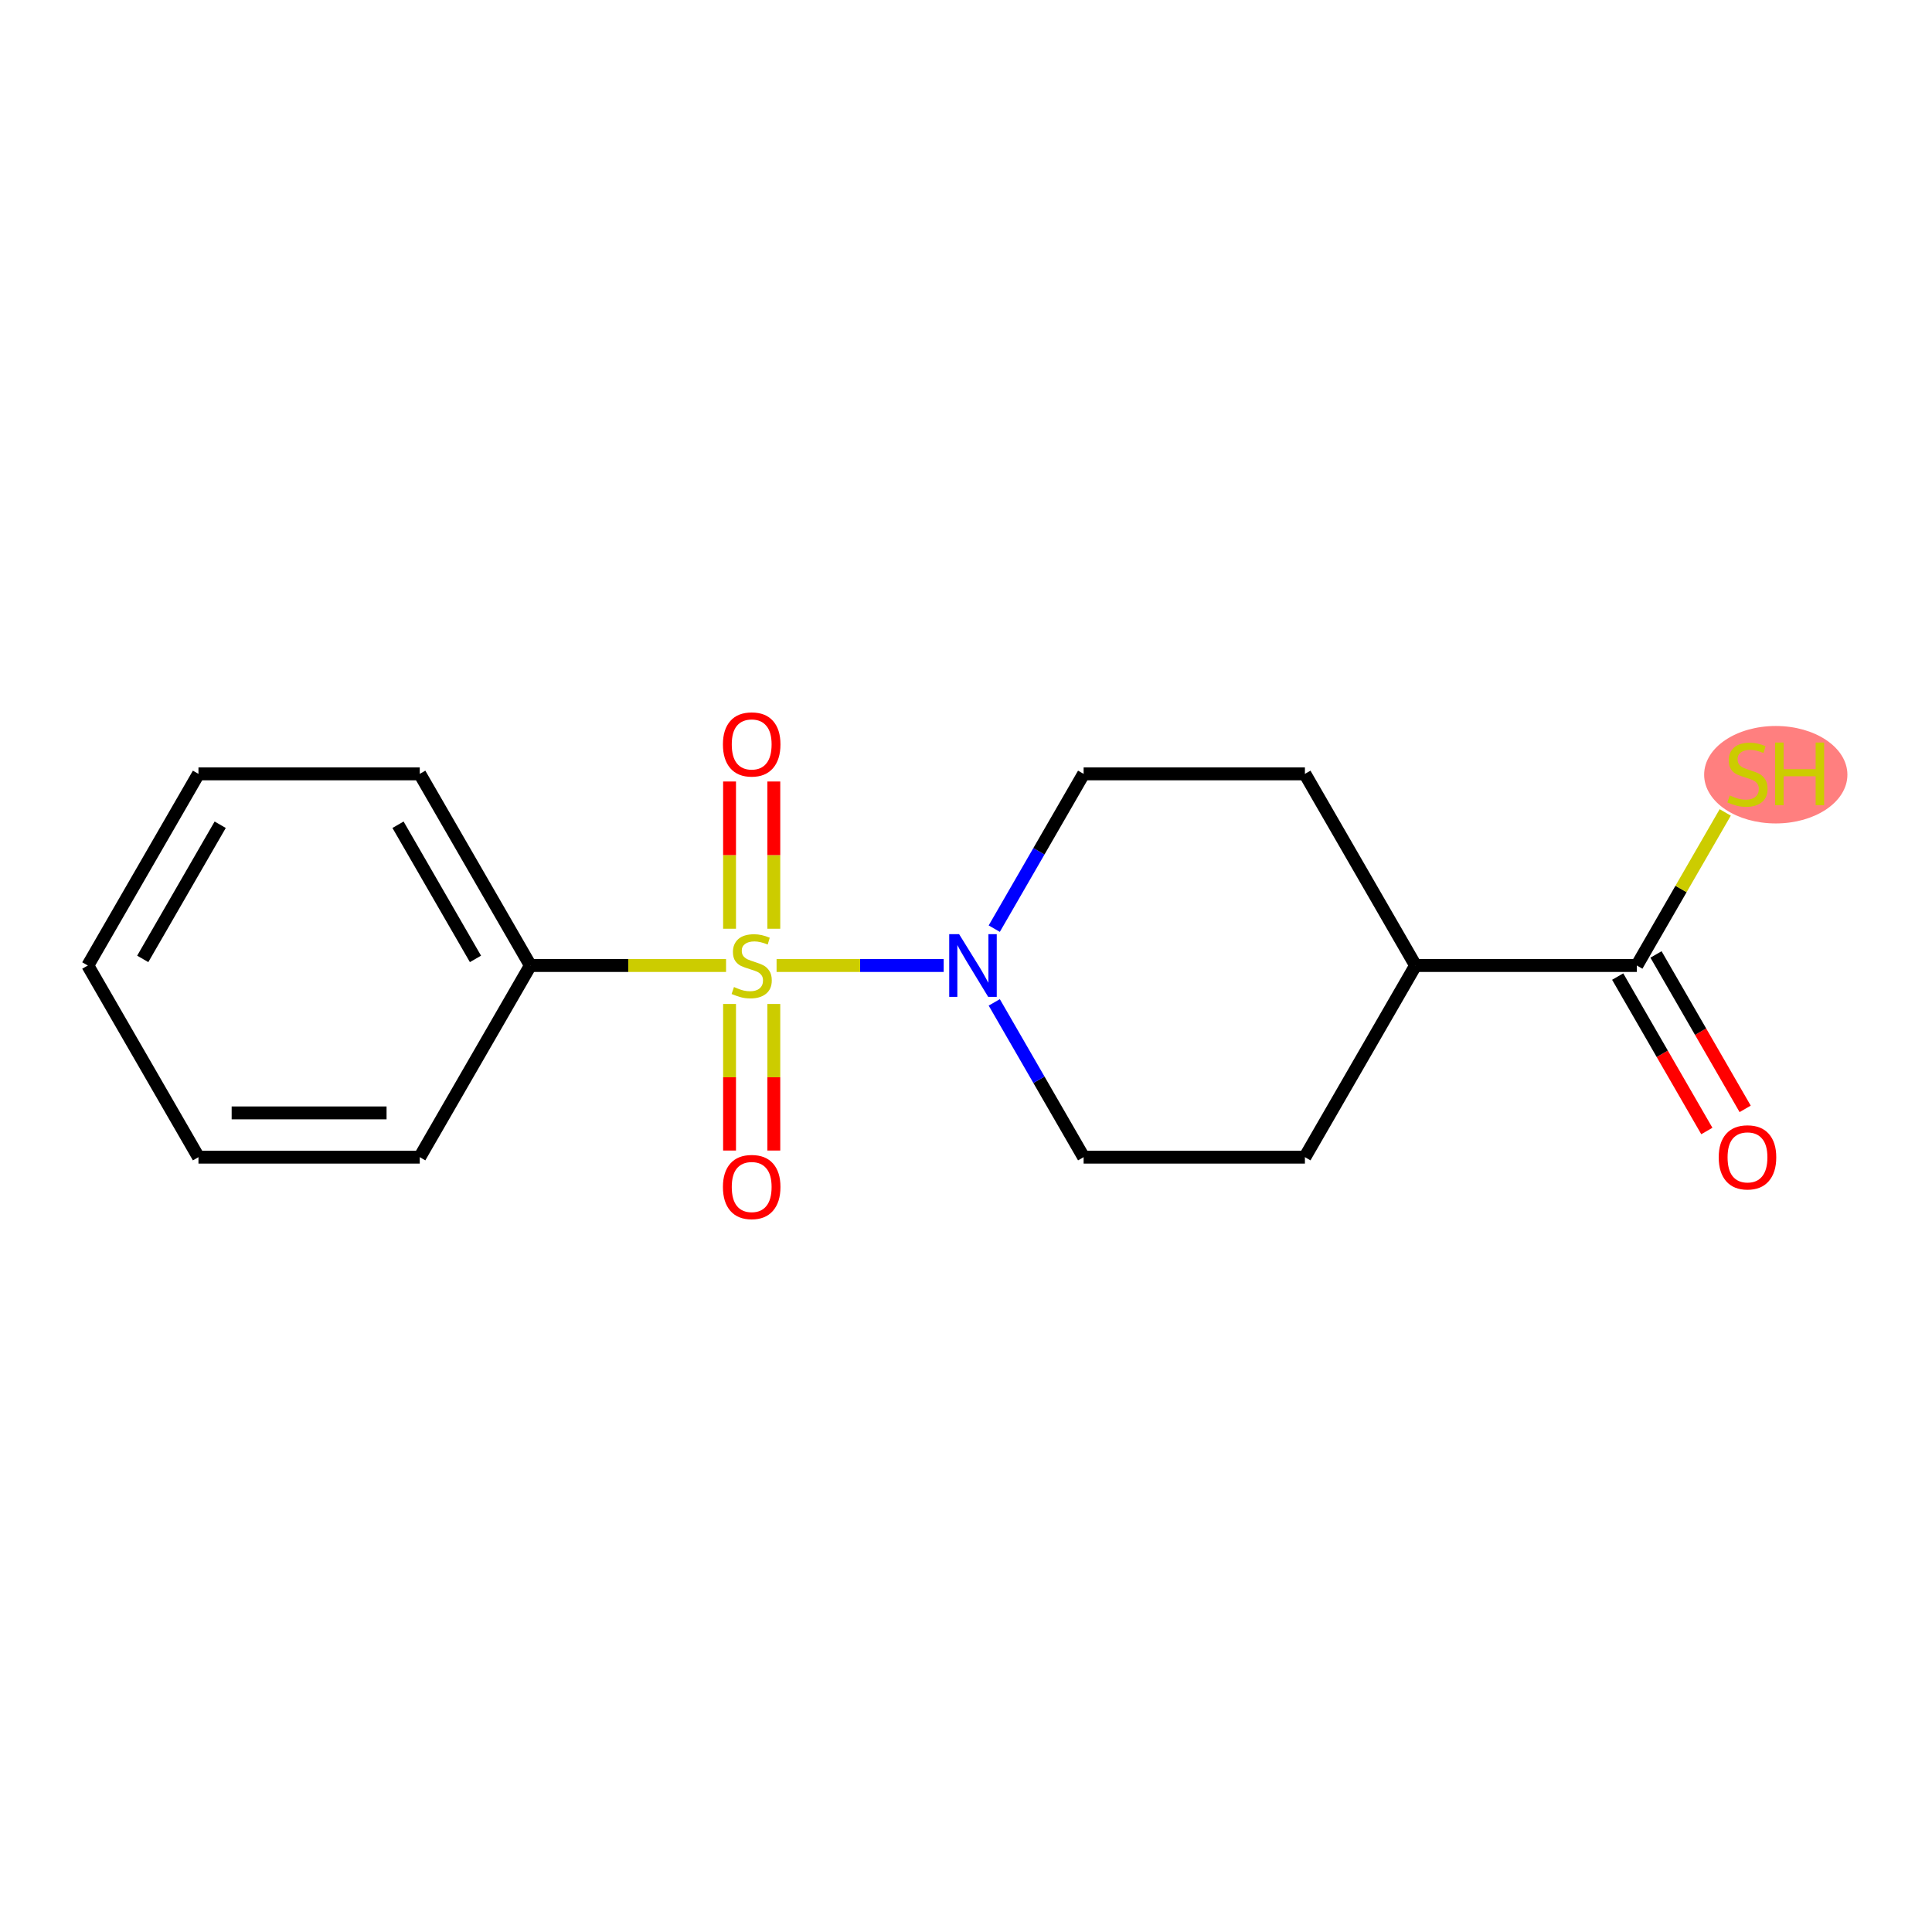 <?xml version='1.0' encoding='iso-8859-1'?>
<svg version='1.1' baseProfile='full'
              xmlns='http://www.w3.org/2000/svg'
                      xmlns:rdkit='http://www.rdkit.org/xml'
                      xmlns:xlink='http://www.w3.org/1999/xlink'
                  xml:space='preserve'
width='300px' height='300px' viewBox='0 0 300 300'>
<!-- END OF HEADER -->
<rect style='opacity:1.0;fill:#FFFFFF;stroke:none' width='300' height='300' x='0' y='0'> </rect>
<rect style='opacity:1.0;fill:#FFFFFF;stroke:none' width='300' height='300' x='0' y='0'> </rect>
<ellipse cx='275.741' cy='120.297' rx='10.623' ry='7.066'  style='fill:#FF7F7F;fill-rule:evenodd;stroke:#FF7F7F;stroke-width:1.0px;stroke-linecap:butt;stroke-linejoin:miter;stroke-opacity:1' />
<path class='bond-0 atom-0 atom-1' d='M 270.988,172.185 L 264.066,160.196' style='fill:none;fill-rule:evenodd;stroke:#FF0000;stroke-width:2.0px;stroke-linecap:butt;stroke-linejoin:miter;stroke-opacity:1' />
<path class='bond-0 atom-0 atom-1' d='M 264.066,160.196 L 257.144,148.206' style='fill:none;fill-rule:evenodd;stroke:#000000;stroke-width:2.0px;stroke-linecap:butt;stroke-linejoin:miter;stroke-opacity:1' />
<path class='bond-0 atom-0 atom-1' d='M 265.037,175.621 L 258.115,163.632' style='fill:none;fill-rule:evenodd;stroke:#FF0000;stroke-width:2.0px;stroke-linecap:butt;stroke-linejoin:miter;stroke-opacity:1' />
<path class='bond-0 atom-0 atom-1' d='M 258.115,163.632 L 251.193,151.642' style='fill:none;fill-rule:evenodd;stroke:#000000;stroke-width:2.0px;stroke-linecap:butt;stroke-linejoin:miter;stroke-opacity:1' />
<path class='bond-1 atom-1 atom-2' d='M 254.169,149.924 L 261.031,138.038' style='fill:none;fill-rule:evenodd;stroke:#000000;stroke-width:2.0px;stroke-linecap:butt;stroke-linejoin:miter;stroke-opacity:1' />
<path class='bond-1 atom-1 atom-2' d='M 261.031,138.038 L 267.893,126.152' style='fill:none;fill-rule:evenodd;stroke:#CCCC00;stroke-width:2.0px;stroke-linecap:butt;stroke-linejoin:miter;stroke-opacity:1' />
<path class='bond-2 atom-1 atom-3' d='M 254.169,149.924 L 219.807,149.924' style='fill:none;fill-rule:evenodd;stroke:#000000;stroke-width:2.0px;stroke-linecap:butt;stroke-linejoin:miter;stroke-opacity:1' />
<path class='bond-3 atom-3 atom-4' d='M 219.807,149.924 L 202.626,179.683' style='fill:none;fill-rule:evenodd;stroke:#000000;stroke-width:2.0px;stroke-linecap:butt;stroke-linejoin:miter;stroke-opacity:1' />
<path class='bond-17 atom-17 atom-3' d='M 202.626,120.166 L 219.807,149.924' style='fill:none;fill-rule:evenodd;stroke:#000000;stroke-width:2.0px;stroke-linecap:butt;stroke-linejoin:miter;stroke-opacity:1' />
<path class='bond-4 atom-4 atom-5' d='M 202.626,179.683 L 168.264,179.683' style='fill:none;fill-rule:evenodd;stroke:#000000;stroke-width:2.0px;stroke-linecap:butt;stroke-linejoin:miter;stroke-opacity:1' />
<path class='bond-5 atom-5 atom-6' d='M 168.264,179.683 L 161.326,167.666' style='fill:none;fill-rule:evenodd;stroke:#000000;stroke-width:2.0px;stroke-linecap:butt;stroke-linejoin:miter;stroke-opacity:1' />
<path class='bond-5 atom-5 atom-6' d='M 161.326,167.666 L 154.388,155.649' style='fill:none;fill-rule:evenodd;stroke:#0000FF;stroke-width:2.0px;stroke-linecap:butt;stroke-linejoin:miter;stroke-opacity:1' />
<path class='bond-6 atom-6 atom-7' d='M 146.534,149.924 L 133.56,149.924' style='fill:none;fill-rule:evenodd;stroke:#0000FF;stroke-width:2.0px;stroke-linecap:butt;stroke-linejoin:miter;stroke-opacity:1' />
<path class='bond-6 atom-6 atom-7' d='M 133.56,149.924 L 120.587,149.924' style='fill:none;fill-rule:evenodd;stroke:#CCCC00;stroke-width:2.0px;stroke-linecap:butt;stroke-linejoin:miter;stroke-opacity:1' />
<path class='bond-15 atom-6 atom-16' d='M 154.388,144.2 L 161.326,132.183' style='fill:none;fill-rule:evenodd;stroke:#0000FF;stroke-width:2.0px;stroke-linecap:butt;stroke-linejoin:miter;stroke-opacity:1' />
<path class='bond-15 atom-6 atom-16' d='M 161.326,132.183 L 168.264,120.166' style='fill:none;fill-rule:evenodd;stroke:#000000;stroke-width:2.0px;stroke-linecap:butt;stroke-linejoin:miter;stroke-opacity:1' />
<path class='bond-7 atom-7 atom-8' d='M 113.285,155.896 L 113.285,167.276' style='fill:none;fill-rule:evenodd;stroke:#CCCC00;stroke-width:2.0px;stroke-linecap:butt;stroke-linejoin:miter;stroke-opacity:1' />
<path class='bond-7 atom-7 atom-8' d='M 113.285,167.276 L 113.285,178.656' style='fill:none;fill-rule:evenodd;stroke:#FF0000;stroke-width:2.0px;stroke-linecap:butt;stroke-linejoin:miter;stroke-opacity:1' />
<path class='bond-7 atom-7 atom-8' d='M 120.158,155.896 L 120.158,167.276' style='fill:none;fill-rule:evenodd;stroke:#CCCC00;stroke-width:2.0px;stroke-linecap:butt;stroke-linejoin:miter;stroke-opacity:1' />
<path class='bond-7 atom-7 atom-8' d='M 120.158,167.276 L 120.158,178.656' style='fill:none;fill-rule:evenodd;stroke:#FF0000;stroke-width:2.0px;stroke-linecap:butt;stroke-linejoin:miter;stroke-opacity:1' />
<path class='bond-8 atom-7 atom-9' d='M 120.158,144.213 L 120.158,132.782' style='fill:none;fill-rule:evenodd;stroke:#CCCC00;stroke-width:2.0px;stroke-linecap:butt;stroke-linejoin:miter;stroke-opacity:1' />
<path class='bond-8 atom-7 atom-9' d='M 120.158,132.782 L 120.158,121.351' style='fill:none;fill-rule:evenodd;stroke:#FF0000;stroke-width:2.0px;stroke-linecap:butt;stroke-linejoin:miter;stroke-opacity:1' />
<path class='bond-8 atom-7 atom-9' d='M 113.285,144.213 L 113.285,132.782' style='fill:none;fill-rule:evenodd;stroke:#CCCC00;stroke-width:2.0px;stroke-linecap:butt;stroke-linejoin:miter;stroke-opacity:1' />
<path class='bond-8 atom-7 atom-9' d='M 113.285,132.782 L 113.285,121.351' style='fill:none;fill-rule:evenodd;stroke:#FF0000;stroke-width:2.0px;stroke-linecap:butt;stroke-linejoin:miter;stroke-opacity:1' />
<path class='bond-9 atom-7 atom-10' d='M 112.742,149.924 L 97.551,149.924' style='fill:none;fill-rule:evenodd;stroke:#CCCC00;stroke-width:2.0px;stroke-linecap:butt;stroke-linejoin:miter;stroke-opacity:1' />
<path class='bond-9 atom-7 atom-10' d='M 97.551,149.924 L 82.36,149.924' style='fill:none;fill-rule:evenodd;stroke:#000000;stroke-width:2.0px;stroke-linecap:butt;stroke-linejoin:miter;stroke-opacity:1' />
<path class='bond-10 atom-10 atom-11' d='M 82.36,149.924 L 65.179,120.166' style='fill:none;fill-rule:evenodd;stroke:#000000;stroke-width:2.0px;stroke-linecap:butt;stroke-linejoin:miter;stroke-opacity:1' />
<path class='bond-10 atom-10 atom-11' d='M 73.831,148.897 L 61.804,128.066' style='fill:none;fill-rule:evenodd;stroke:#000000;stroke-width:2.0px;stroke-linecap:butt;stroke-linejoin:miter;stroke-opacity:1' />
<path class='bond-18 atom-15 atom-10' d='M 65.179,179.683 L 82.36,149.924' style='fill:none;fill-rule:evenodd;stroke:#000000;stroke-width:2.0px;stroke-linecap:butt;stroke-linejoin:miter;stroke-opacity:1' />
<path class='bond-11 atom-11 atom-12' d='M 65.179,120.166 L 30.817,120.166' style='fill:none;fill-rule:evenodd;stroke:#000000;stroke-width:2.0px;stroke-linecap:butt;stroke-linejoin:miter;stroke-opacity:1' />
<path class='bond-12 atom-12 atom-13' d='M 30.817,120.166 L 13.636,149.924' style='fill:none;fill-rule:evenodd;stroke:#000000;stroke-width:2.0px;stroke-linecap:butt;stroke-linejoin:miter;stroke-opacity:1' />
<path class='bond-12 atom-12 atom-13' d='M 34.192,128.066 L 22.165,148.897' style='fill:none;fill-rule:evenodd;stroke:#000000;stroke-width:2.0px;stroke-linecap:butt;stroke-linejoin:miter;stroke-opacity:1' />
<path class='bond-13 atom-13 atom-14' d='M 13.636,149.924 L 30.817,179.683' style='fill:none;fill-rule:evenodd;stroke:#000000;stroke-width:2.0px;stroke-linecap:butt;stroke-linejoin:miter;stroke-opacity:1' />
<path class='bond-14 atom-14 atom-15' d='M 30.817,179.683 L 65.179,179.683' style='fill:none;fill-rule:evenodd;stroke:#000000;stroke-width:2.0px;stroke-linecap:butt;stroke-linejoin:miter;stroke-opacity:1' />
<path class='bond-14 atom-14 atom-15' d='M 35.971,172.81 L 60.025,172.81' style='fill:none;fill-rule:evenodd;stroke:#000000;stroke-width:2.0px;stroke-linecap:butt;stroke-linejoin:miter;stroke-opacity:1' />
<path class='bond-16 atom-16 atom-17' d='M 168.264,120.166 L 202.626,120.166' style='fill:none;fill-rule:evenodd;stroke:#000000;stroke-width:2.0px;stroke-linecap:butt;stroke-linejoin:miter;stroke-opacity:1' />
<path  class='atom-0' d='M 266.882 179.71
Q 266.882 177.373, 268.037 176.068
Q 269.191 174.762, 271.349 174.762
Q 273.507 174.762, 274.662 176.068
Q 275.816 177.373, 275.816 179.71
Q 275.816 182.074, 274.648 183.421
Q 273.48 184.754, 271.349 184.754
Q 269.205 184.754, 268.037 183.421
Q 266.882 182.088, 266.882 179.71
M 271.349 183.655
Q 272.834 183.655, 273.631 182.665
Q 274.442 181.662, 274.442 179.71
Q 274.442 177.8, 273.631 176.837
Q 272.834 175.862, 271.349 175.862
Q 269.865 175.862, 269.054 176.824
Q 268.257 177.786, 268.257 179.71
Q 268.257 181.676, 269.054 182.665
Q 269.865 183.655, 271.349 183.655
' fill='#FF0000'/>
<path  class='atom-2' d='M 268.6 123.52
Q 268.71 123.561, 269.164 123.754
Q 269.618 123.946, 270.112 124.07
Q 270.621 124.18, 271.116 124.18
Q 272.037 124.18, 272.573 123.74
Q 273.109 123.286, 273.109 122.503
Q 273.109 121.967, 272.834 121.637
Q 272.573 121.307, 272.16 121.128
Q 271.748 120.95, 271.061 120.744
Q 270.195 120.482, 269.673 120.235
Q 269.164 119.988, 268.793 119.465
Q 268.436 118.943, 268.436 118.063
Q 268.436 116.84, 269.26 116.084
Q 270.099 115.328, 271.748 115.328
Q 272.875 115.328, 274.153 115.864
L 273.837 116.923
Q 272.669 116.441, 271.789 116.441
Q 270.841 116.441, 270.319 116.84
Q 269.796 117.225, 269.81 117.898
Q 269.81 118.421, 270.071 118.737
Q 270.346 119.053, 270.731 119.232
Q 271.129 119.41, 271.789 119.616
Q 272.669 119.891, 273.191 120.166
Q 273.713 120.441, 274.085 121.005
Q 274.469 121.554, 274.469 122.503
Q 274.469 123.85, 273.562 124.578
Q 272.669 125.293, 271.171 125.293
Q 270.305 125.293, 269.645 125.101
Q 268.999 124.922, 268.229 124.606
L 268.6 123.52
' fill='#CCCC00'/>
<path  class='atom-2' d='M 275.638 115.301
L 276.957 115.301
L 276.957 119.438
L 281.933 119.438
L 281.933 115.301
L 283.252 115.301
L 283.252 125.032
L 281.933 125.032
L 281.933 120.537
L 276.957 120.537
L 276.957 125.032
L 275.638 125.032
L 275.638 115.301
' fill='#CCCC00'/>
<path  class='atom-6' d='M 148.932 145.059
L 152.121 150.213
Q 152.437 150.722, 152.946 151.642
Q 153.454 152.563, 153.482 152.618
L 153.482 145.059
L 154.774 145.059
L 154.774 154.79
L 153.441 154.79
L 150.018 149.155
Q 149.619 148.495, 149.193 147.739
Q 148.781 146.983, 148.657 146.749
L 148.657 154.79
L 147.393 154.79
L 147.393 145.059
L 148.932 145.059
' fill='#0000FF'/>
<path  class='atom-7' d='M 113.973 153.264
Q 114.083 153.306, 114.536 153.498
Q 114.99 153.69, 115.485 153.814
Q 115.993 153.924, 116.488 153.924
Q 117.409 153.924, 117.945 153.484
Q 118.481 153.031, 118.481 152.247
Q 118.481 151.711, 118.206 151.381
Q 117.945 151.051, 117.533 150.873
Q 117.12 150.694, 116.433 150.488
Q 115.567 150.227, 115.045 149.979
Q 114.536 149.732, 114.165 149.21
Q 113.808 148.687, 113.808 147.808
Q 113.808 146.584, 114.632 145.828
Q 115.471 145.073, 117.12 145.073
Q 118.247 145.073, 119.525 145.609
L 119.209 146.667
Q 118.041 146.186, 117.161 146.186
Q 116.213 146.186, 115.691 146.584
Q 115.168 146.969, 115.182 147.643
Q 115.182 148.165, 115.443 148.481
Q 115.718 148.797, 116.103 148.976
Q 116.502 149.155, 117.161 149.361
Q 118.041 149.636, 118.563 149.911
Q 119.086 150.186, 119.457 150.749
Q 119.842 151.299, 119.842 152.247
Q 119.842 153.594, 118.934 154.323
Q 118.041 155.037, 116.543 155.037
Q 115.677 155.037, 115.017 154.845
Q 114.371 154.666, 113.602 154.35
L 113.973 153.264
' fill='#CCCC00'/>
<path  class='atom-8' d='M 112.255 184.314
Q 112.255 181.977, 113.409 180.671
Q 114.564 179.366, 116.722 179.366
Q 118.879 179.366, 120.034 180.671
Q 121.189 181.977, 121.189 184.314
Q 121.189 186.678, 120.02 188.025
Q 118.852 189.358, 116.722 189.358
Q 114.577 189.358, 113.409 188.025
Q 112.255 186.691, 112.255 184.314
M 116.722 188.258
Q 118.206 188.258, 119.003 187.269
Q 119.814 186.265, 119.814 184.314
Q 119.814 182.403, 119.003 181.441
Q 118.206 180.465, 116.722 180.465
Q 115.237 180.465, 114.426 181.427
Q 113.629 182.389, 113.629 184.314
Q 113.629 186.279, 114.426 187.269
Q 115.237 188.258, 116.722 188.258
' fill='#FF0000'/>
<path  class='atom-9' d='M 112.255 115.59
Q 112.255 113.254, 113.409 111.948
Q 114.564 110.642, 116.722 110.642
Q 118.879 110.642, 120.034 111.948
Q 121.189 113.254, 121.189 115.59
Q 121.189 117.954, 120.02 119.301
Q 118.852 120.634, 116.722 120.634
Q 114.577 120.634, 113.409 119.301
Q 112.255 117.968, 112.255 115.59
M 116.722 119.535
Q 118.206 119.535, 119.003 118.545
Q 119.814 117.542, 119.814 115.59
Q 119.814 113.68, 119.003 112.718
Q 118.206 111.742, 116.722 111.742
Q 115.237 111.742, 114.426 112.704
Q 113.629 113.666, 113.629 115.59
Q 113.629 117.556, 114.426 118.545
Q 115.237 119.535, 116.722 119.535
' fill='#FF0000'/>
</svg>
